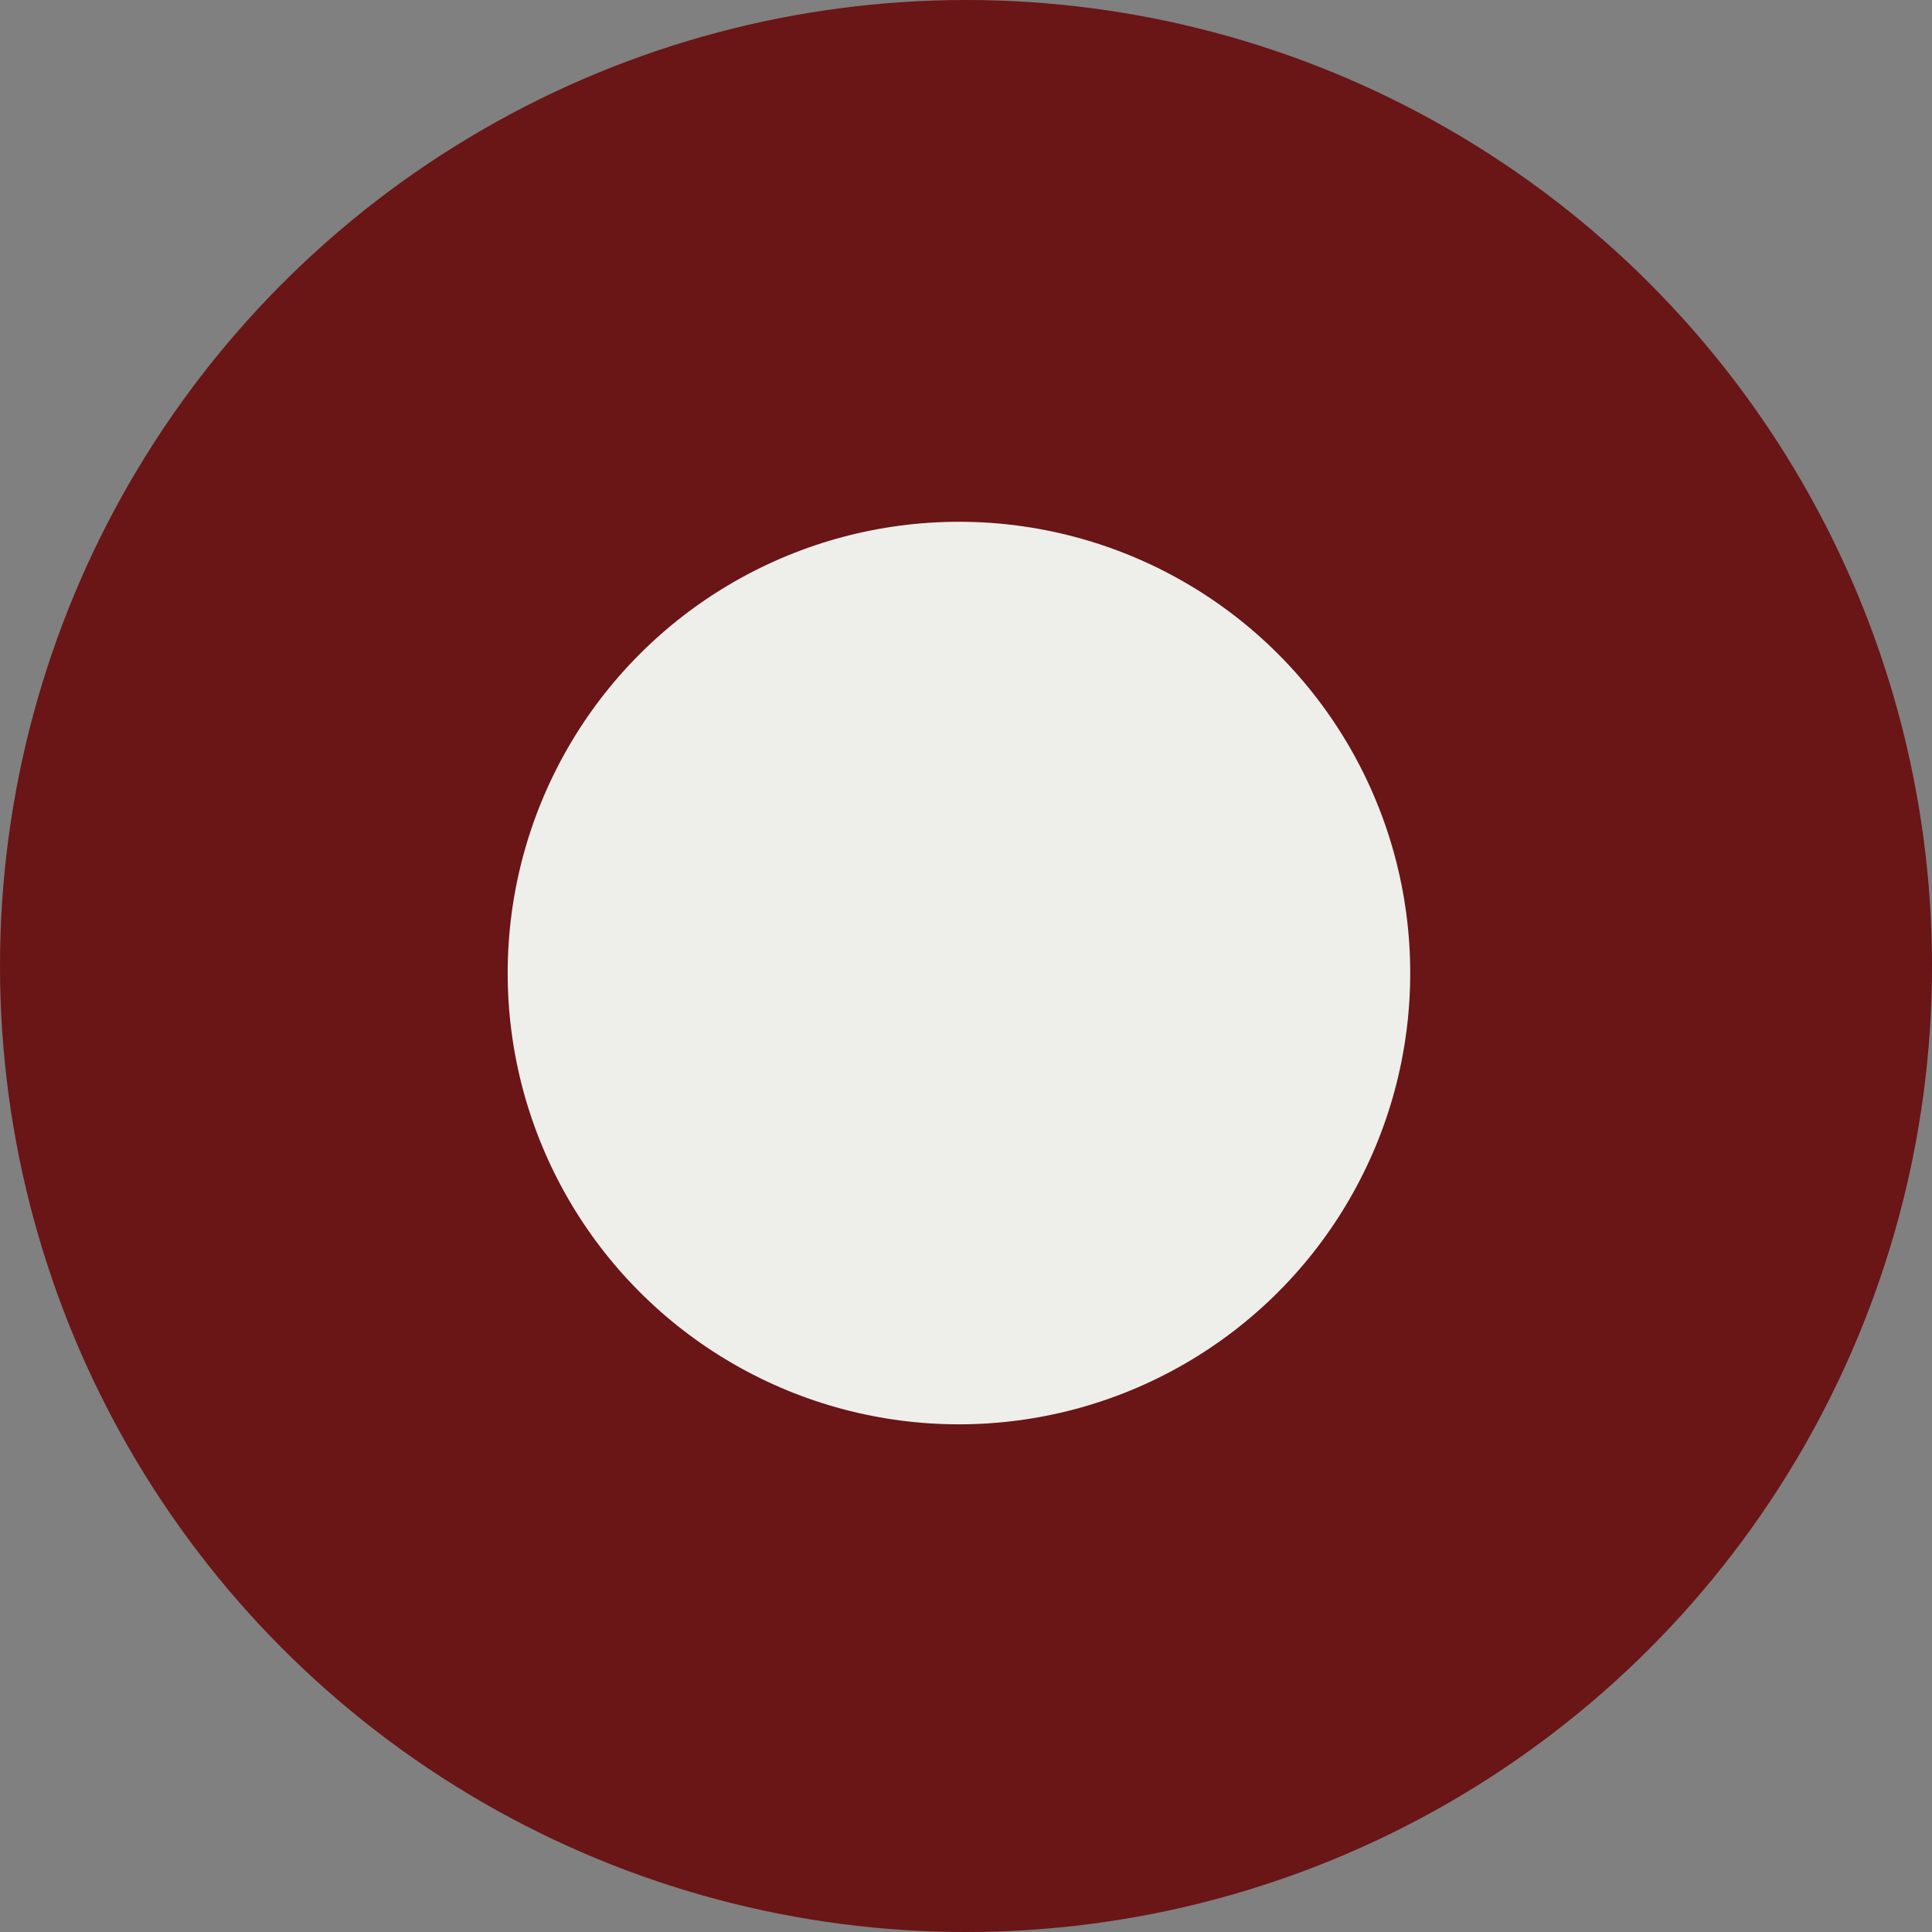 <svg xmlns="http://www.w3.org/2000/svg" width="137" height="137" viewBox="0 0 137 137" fill="none"><rect x="0" y="0" width="137" height="137" fill="#808080" stroke="none"/><circle cx="68.5" cy="68.5" r="68.5" fill="#6A1516"></circle><circle cx="68" cy="69" r="32" fill="#EEEFEB"></circle></svg>